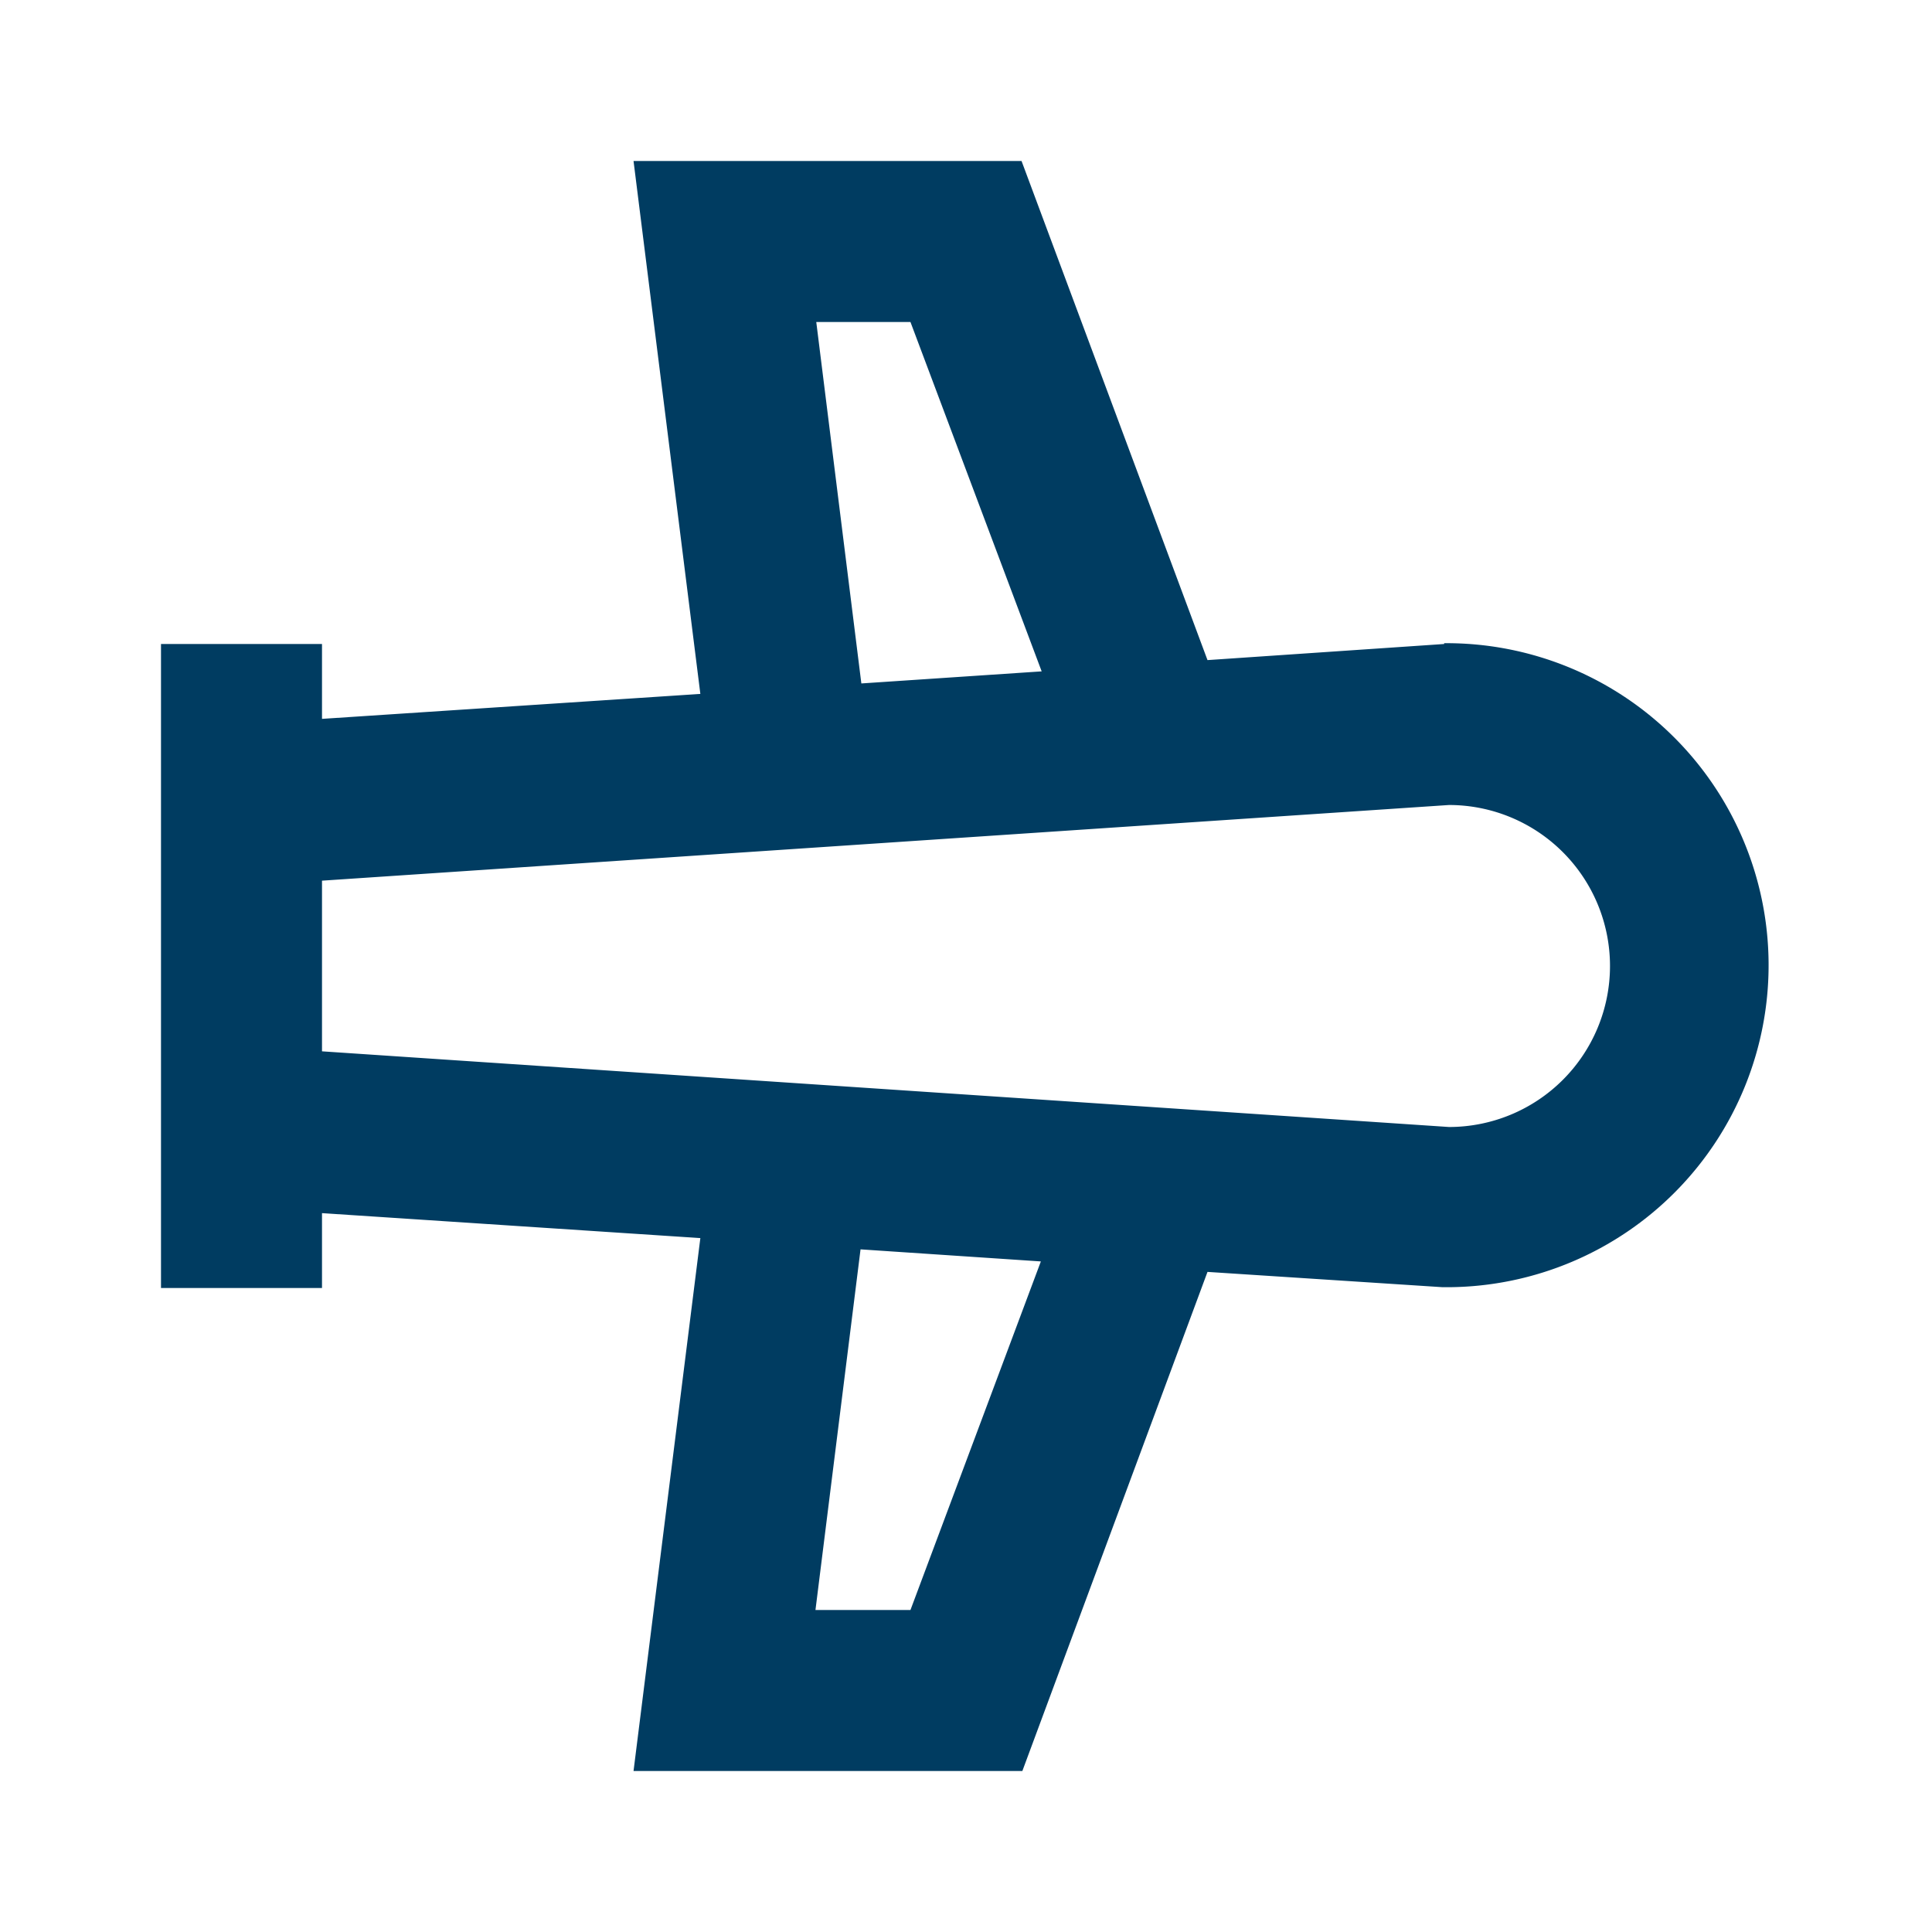 <svg viewBox="0 0 24 24" xmlns="http://www.w3.org/2000/svg"><title></title><g data-name="Layer 2" id="Layer_2"><path d="M17.94,8h0L15,8.2,12.69,2H7.87L8.7,8.62,4,8.93V8H2v8H4v-.93l4.7.31L7.87,22h4.83L15,15.8l2.92.19H18a4,4,0,1,0-.06-8Zm-7.8-4h1.17l1.63,4.34-2.24.15Zm1.17,16H10.13l.56-4.48,2.24.15ZM18,14,4,13.06V10.94L18,10a2,2,0,0,1,0,4Z" fill="#003c61" opacity="1" original-fill="#ffbb00"></path></g></svg>